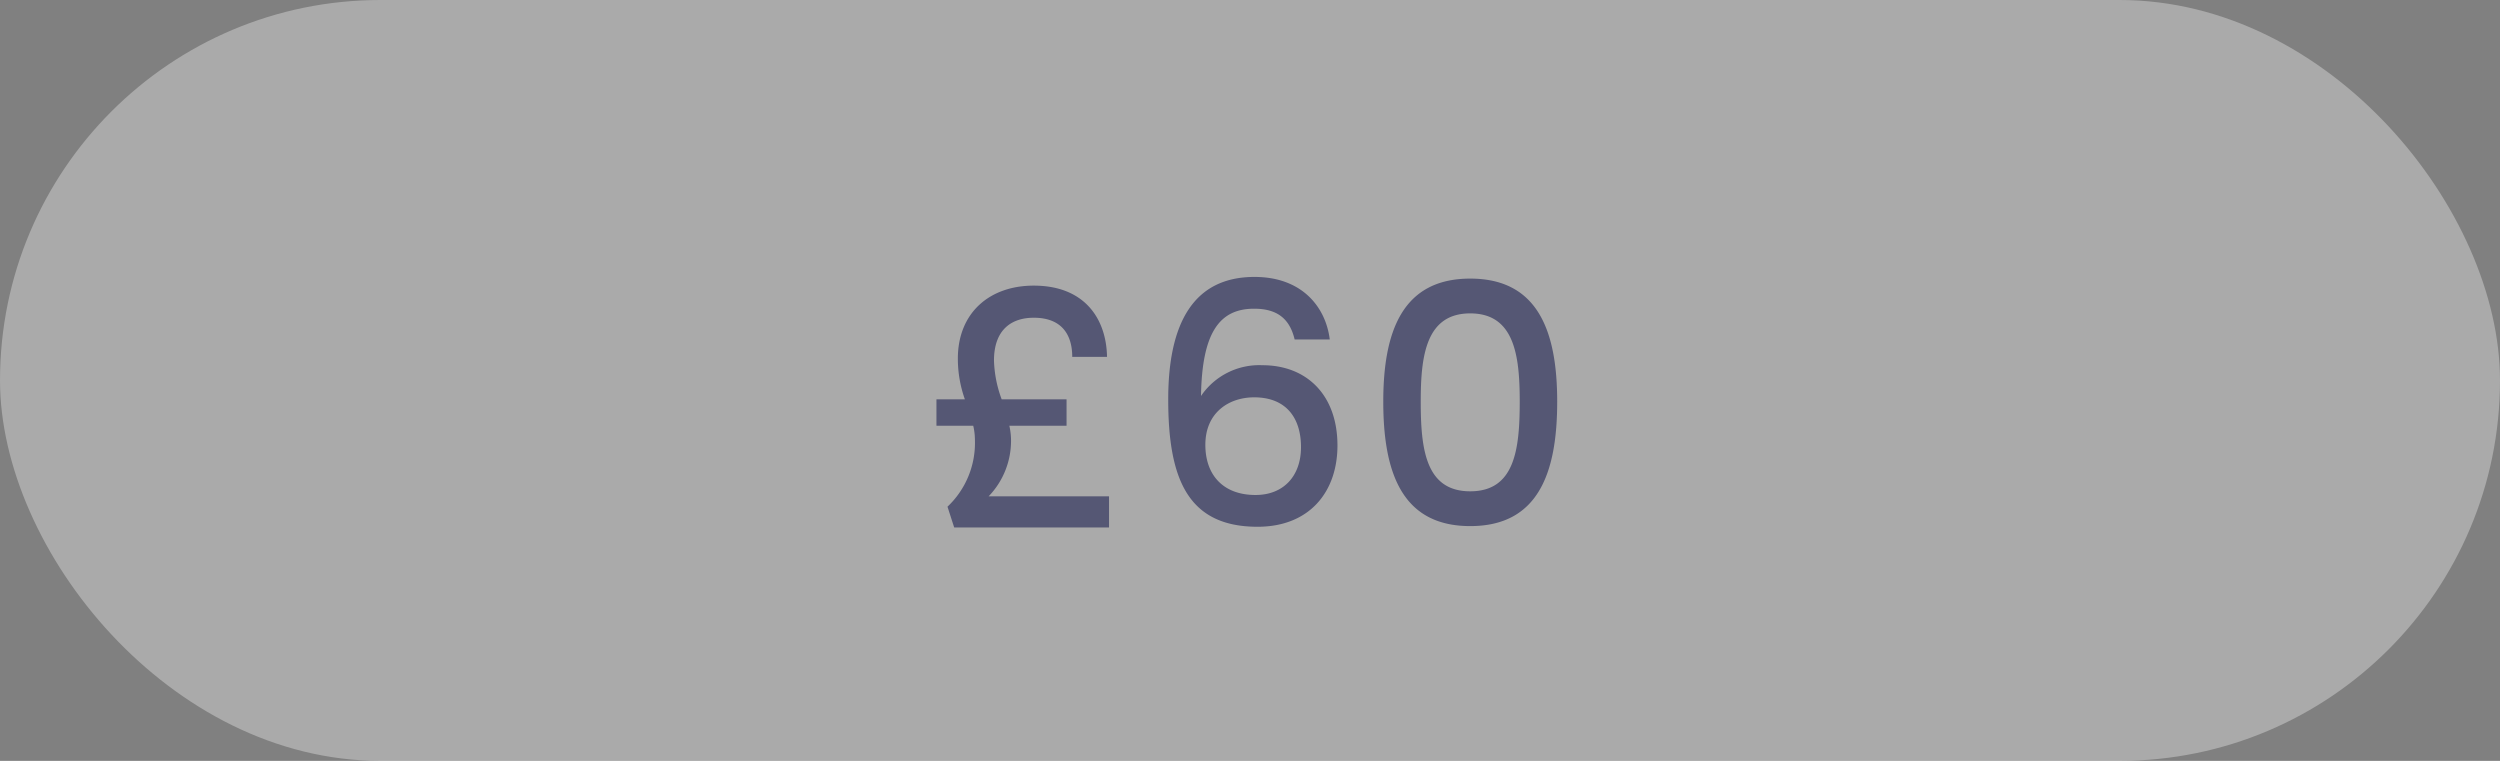 <?xml version="1.0" encoding="UTF-8"?>
<svg xmlns="http://www.w3.org/2000/svg" width="299" height="91" viewBox="0 0 299 91">
  <rect x="0" y="0" width="299" height="91" fill="#808080" stroke="none"/>
  <defs>
    <style>      .cls-1 {        fill: #fff;        opacity: 0.33;      }      .cls-2 {        fill: #00053e;        opacity: 0.5;      }    </style>
  </defs>
  <g id="Group_14286" data-name="Group 14286" transform="translate(-1613.73 -509.803)">
    <rect id="Rectangle_1071" data-name="Rectangle 1071" class="cls-1" width="299" height="91" rx="45.5" transform="translate(1613.73 509.803)"></rect>
    <path id="Path_33496" data-name="Path 33496" class="cls-2" d="M72.56,21.88a14.485,14.485,0,0,0,.84,4.88H70v3.16h4.4a7.437,7.437,0,0,1,.2,1.68,10.485,10.485,0,0,1-3.28,8l.8,2.48H90.64V38.36H76.24a9.565,9.565,0,0,0,2.68-6.72,8.407,8.407,0,0,0-.2-1.72h6.84V26.76H77.8a14.5,14.5,0,0,1-.92-4.64c0-3.68,2.08-5.12,4.76-5.12,3.32,0,4.6,2,4.6,4.68H90.4c-.08-4.6-2.72-8.52-8.76-8.52C76.32,13.16,72.56,16.44,72.56,21.88Zm44.48-2.28c-.48-3.88-3.32-7.48-9-7.48-7.28,0-10.32,5.52-10.32,14.64,0,9.28,2.2,15.24,10.68,15.24,6.24,0,9.56-4.2,9.56-9.72,0-6.08-3.72-9.6-8.96-9.6a8.415,8.415,0,0,0-7.36,3.68c.12-7.64,2.24-10.44,6.36-10.44,2.88,0,4.28,1.32,4.84,3.68ZM108,26.52c3.84,0,5.6,2.48,5.6,5.96,0,3.44-2.08,5.72-5.44,5.72-3.88,0-6-2.4-6-6C102.16,28.32,105,26.52,108,26.52Zm15.44.52c0,8.48,2.24,14.88,10.4,14.88s10.4-6.4,10.4-14.88c0-8.32-2.24-14.72-10.4-14.72S123.44,18.72,123.44,27.04Zm16.32,0c0,5.72-.6,10.72-5.92,10.72s-5.92-5-5.92-10.72c0-5.44.6-10.56,5.92-10.56S139.76,21.6,139.76,27.04Z" transform="translate(1655.73 530.804)"></path>
  </g>
</svg>
